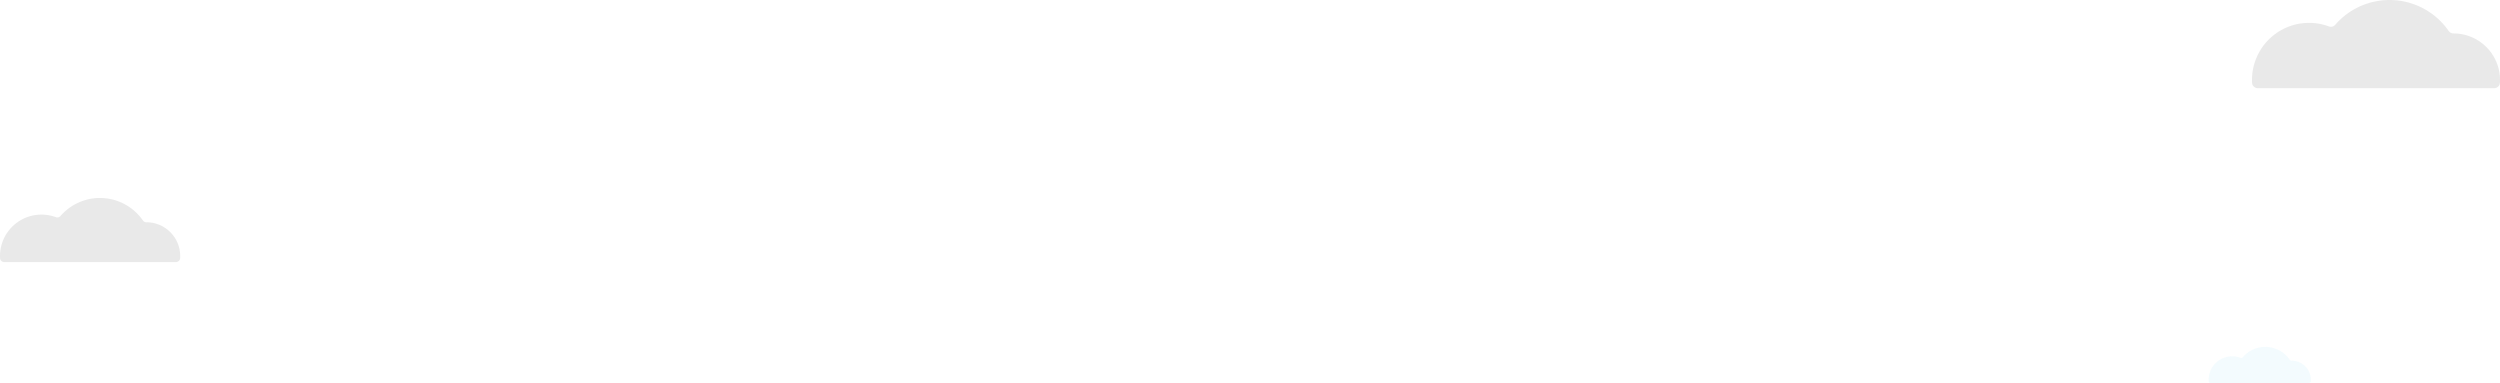 <svg xmlns="http://www.w3.org/2000/svg" width="1440.472" height="220.81" viewBox="0 0 1440.472 220.81"><g transform="translate(-276.943 -251.997)"><g transform="translate(856.127 109.113)" opacity="0.687"><path d="M1363.18,27.943a3.3,3.3,0,0,0,3.3-3.073q.053-.831.054-1.676a26.8,26.8,0,0,0-26.8-26.8h0a3.391,3.391,0,0,1-2.791-1.442,41.428,41.428,0,0,0-65.31-3.57,3.332,3.332,0,0,1-3.661.985A32.882,32.882,0,0,0,1223.64,23.19q0,.821.042,1.632a3.3,3.3,0,0,0,3.3,3.118Z" transform="translate(-505.246 165.752)" fill="#dfdfdf"/><path d="M518.267,182.264a2.4,2.4,0,0,0,2.4-2.233q.039-.6.039-1.218a19.472,19.472,0,0,0-19.471-19.472h0a2.464,2.464,0,0,1-2.028-1.047,30.1,30.1,0,0,0-47.458-2.594,2.423,2.423,0,0,1-2.661.716,23.893,23.893,0,0,0-32.214,22.4q0,.6.03,1.186a2.4,2.4,0,0,0,2.4,2.265Z" transform="translate(-996.058 111.614)" fill="#dfdfdf"/></g><path d="M1281.15-1.927a1.36,1.36,0,0,0,1.36-1.266q.022-.343.022-.691a11.043,11.043,0,0,0-11.043-11.043h0a1.4,1.4,0,0,1-1.15-.594,17.057,17.057,0,0,0-14.03-7.343,17.035,17.035,0,0,0-12.884,5.872,1.373,1.373,0,0,1-1.509.406,13.5,13.5,0,0,0-4.719-.848,13.55,13.55,0,0,0-13.55,13.55q0,.338.017.672a1.359,1.359,0,0,0,1.361,1.285Z" transform="translate(325.887 474.734)" fill="#50c6f1" opacity="0.068"/></g></svg>